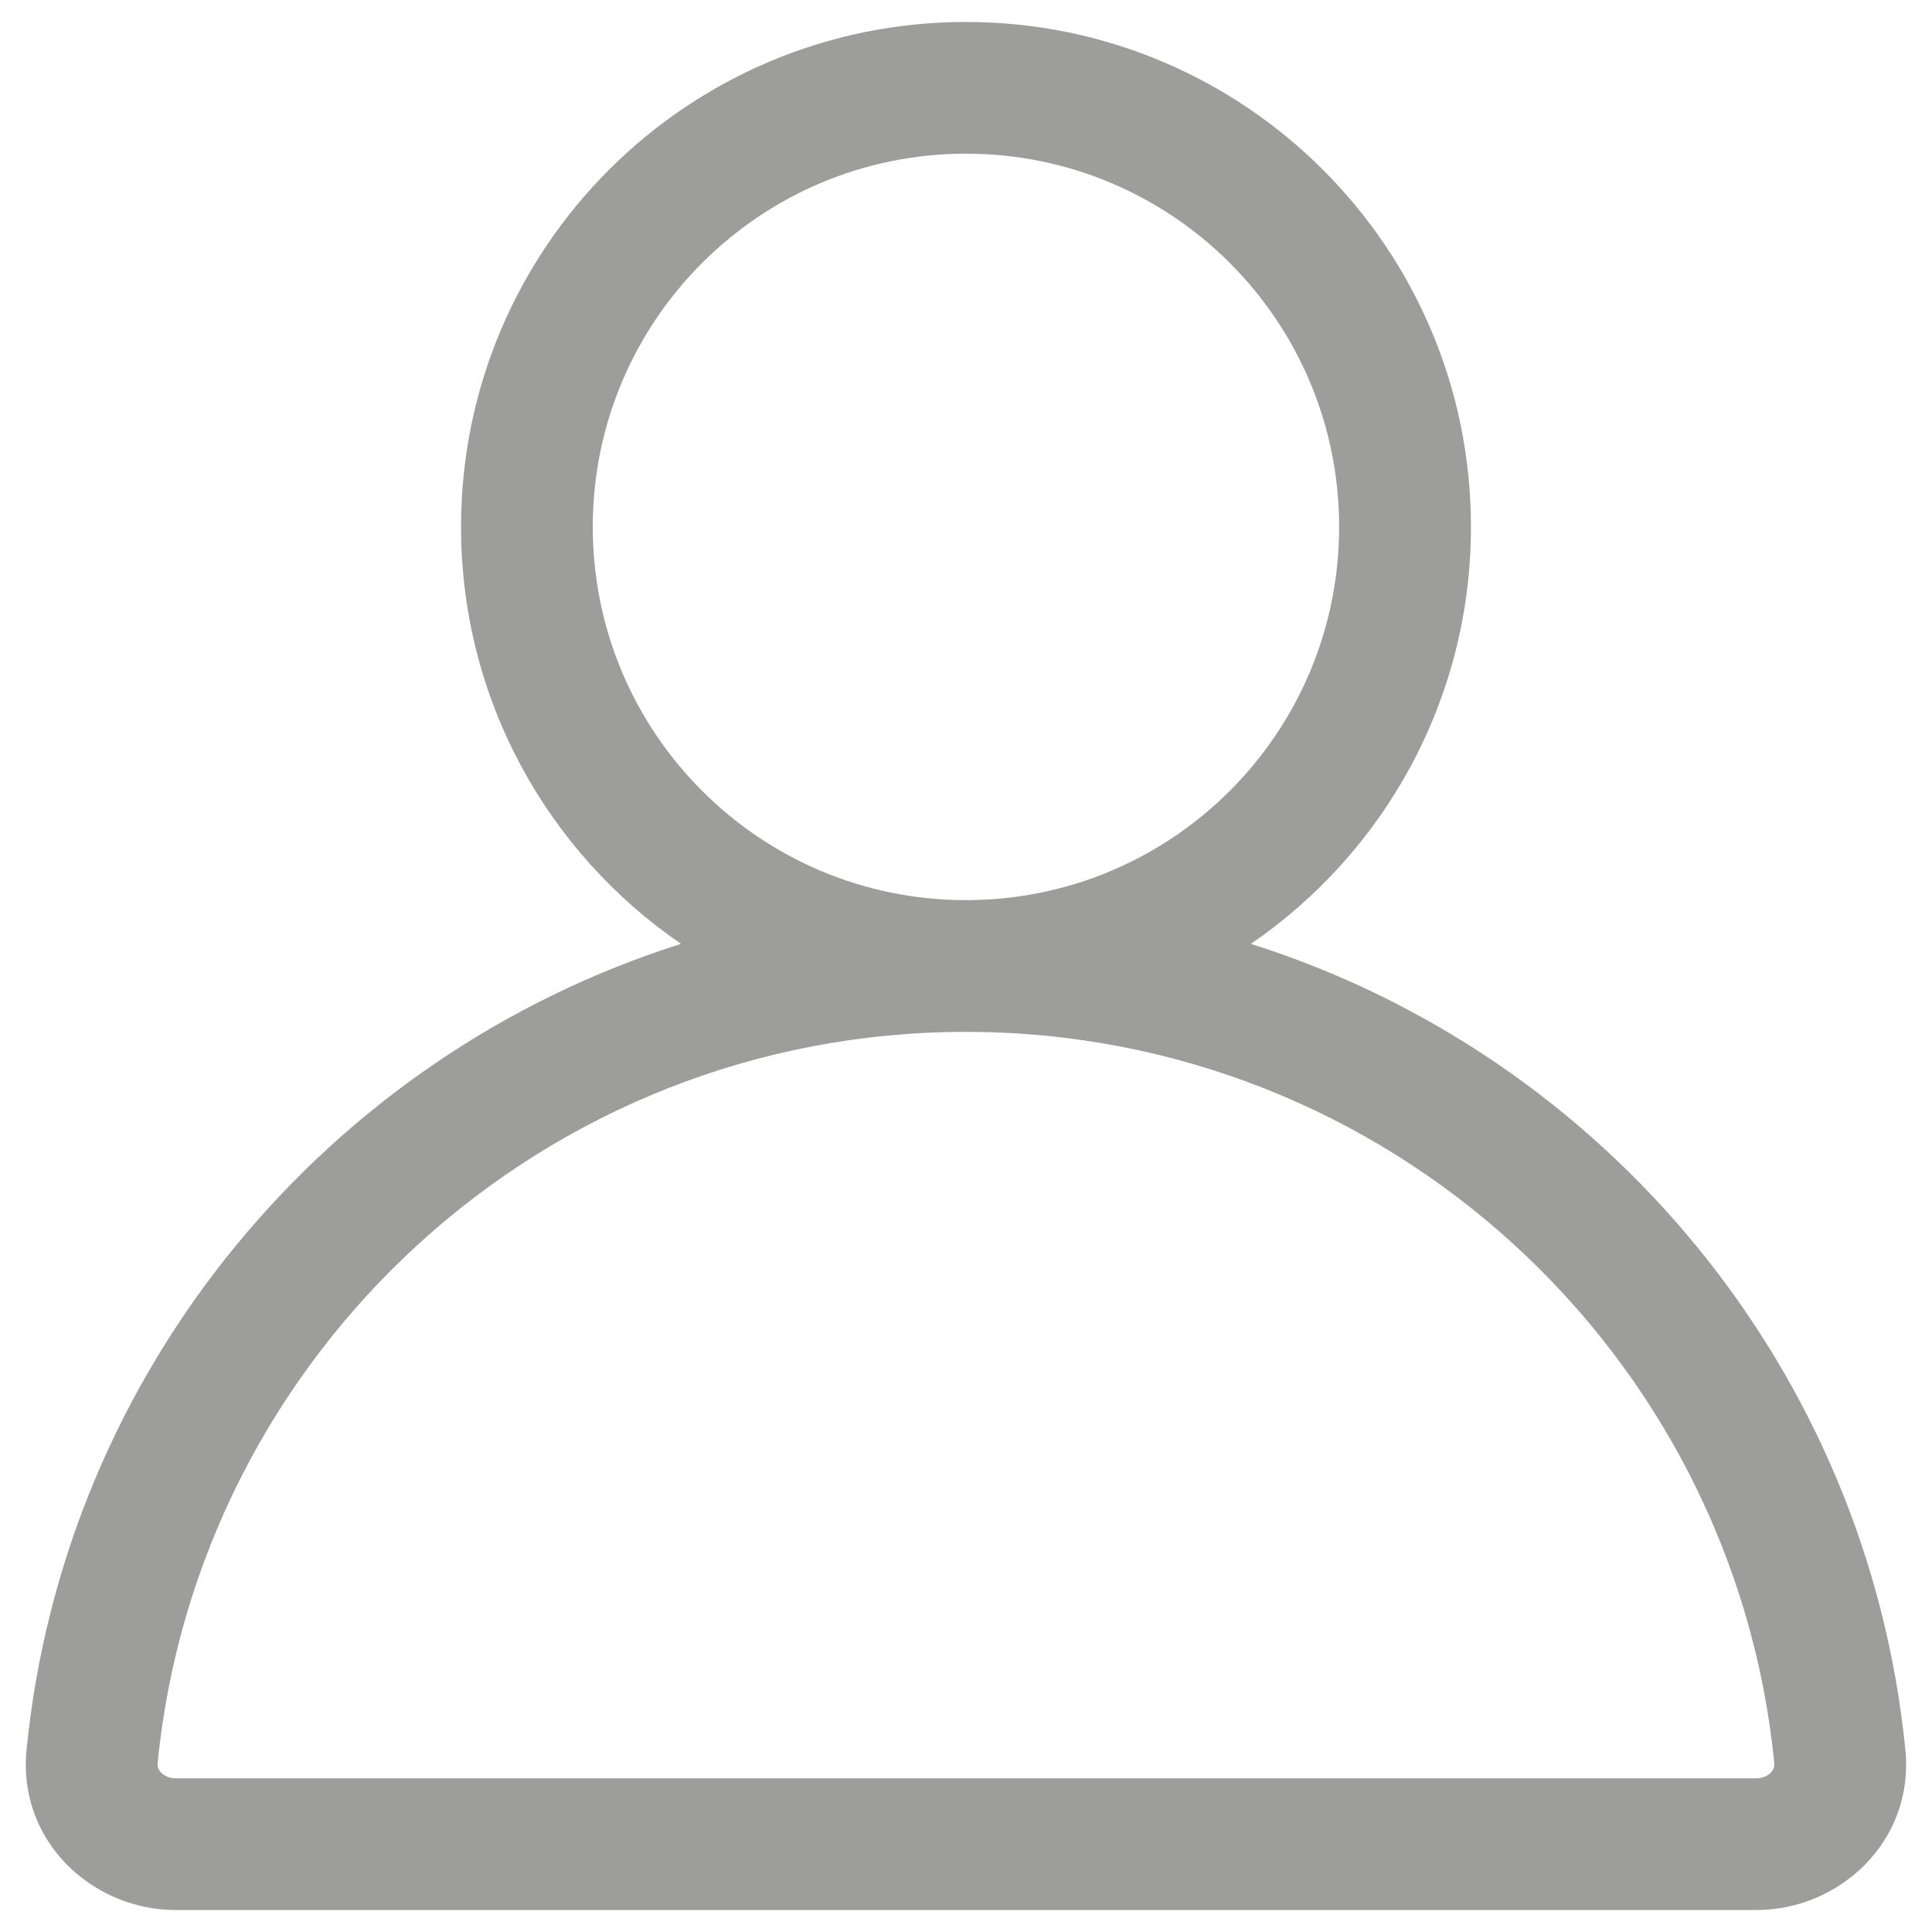 <svg width="22" height="22" viewBox="0 0 22 22" fill="none" xmlns="http://www.w3.org/2000/svg">
<path fill-rule="evenodd" clip-rule="evenodd" d="M10.999 1.75C8.652 1.75 6.75 3.653 6.75 6C6.75 8.347 8.652 10.25 10.999 10.25C13.347 10.25 15.249 8.347 15.249 6C15.249 3.653 13.347 1.75 10.999 1.75ZM14.244 10.748C15.757 9.712 16.75 7.972 16.75 6C16.75 2.824 14.175 0.25 10.999 0.25C7.824 0.25 5.25 2.824 5.25 6C5.25 7.972 6.242 9.712 7.755 10.748C3.732 12.02 0.732 15.595 0.302 19.927C0.199 20.968 1.055 21.75 2 21.75H20C20.944 21.75 21.8 20.968 21.697 19.927C21.267 15.595 18.267 12.02 14.244 10.748ZM10.999 11.75C6.203 11.75 2.259 15.401 1.795 20.075C1.791 20.116 1.803 20.151 1.835 20.185C1.87 20.221 1.928 20.25 2 20.25H20C20.071 20.25 20.129 20.221 20.164 20.185C20.196 20.151 20.208 20.116 20.204 20.075C19.741 15.401 15.796 11.75 10.999 11.75Z" fill="#9D9D9C"/>
</svg>
